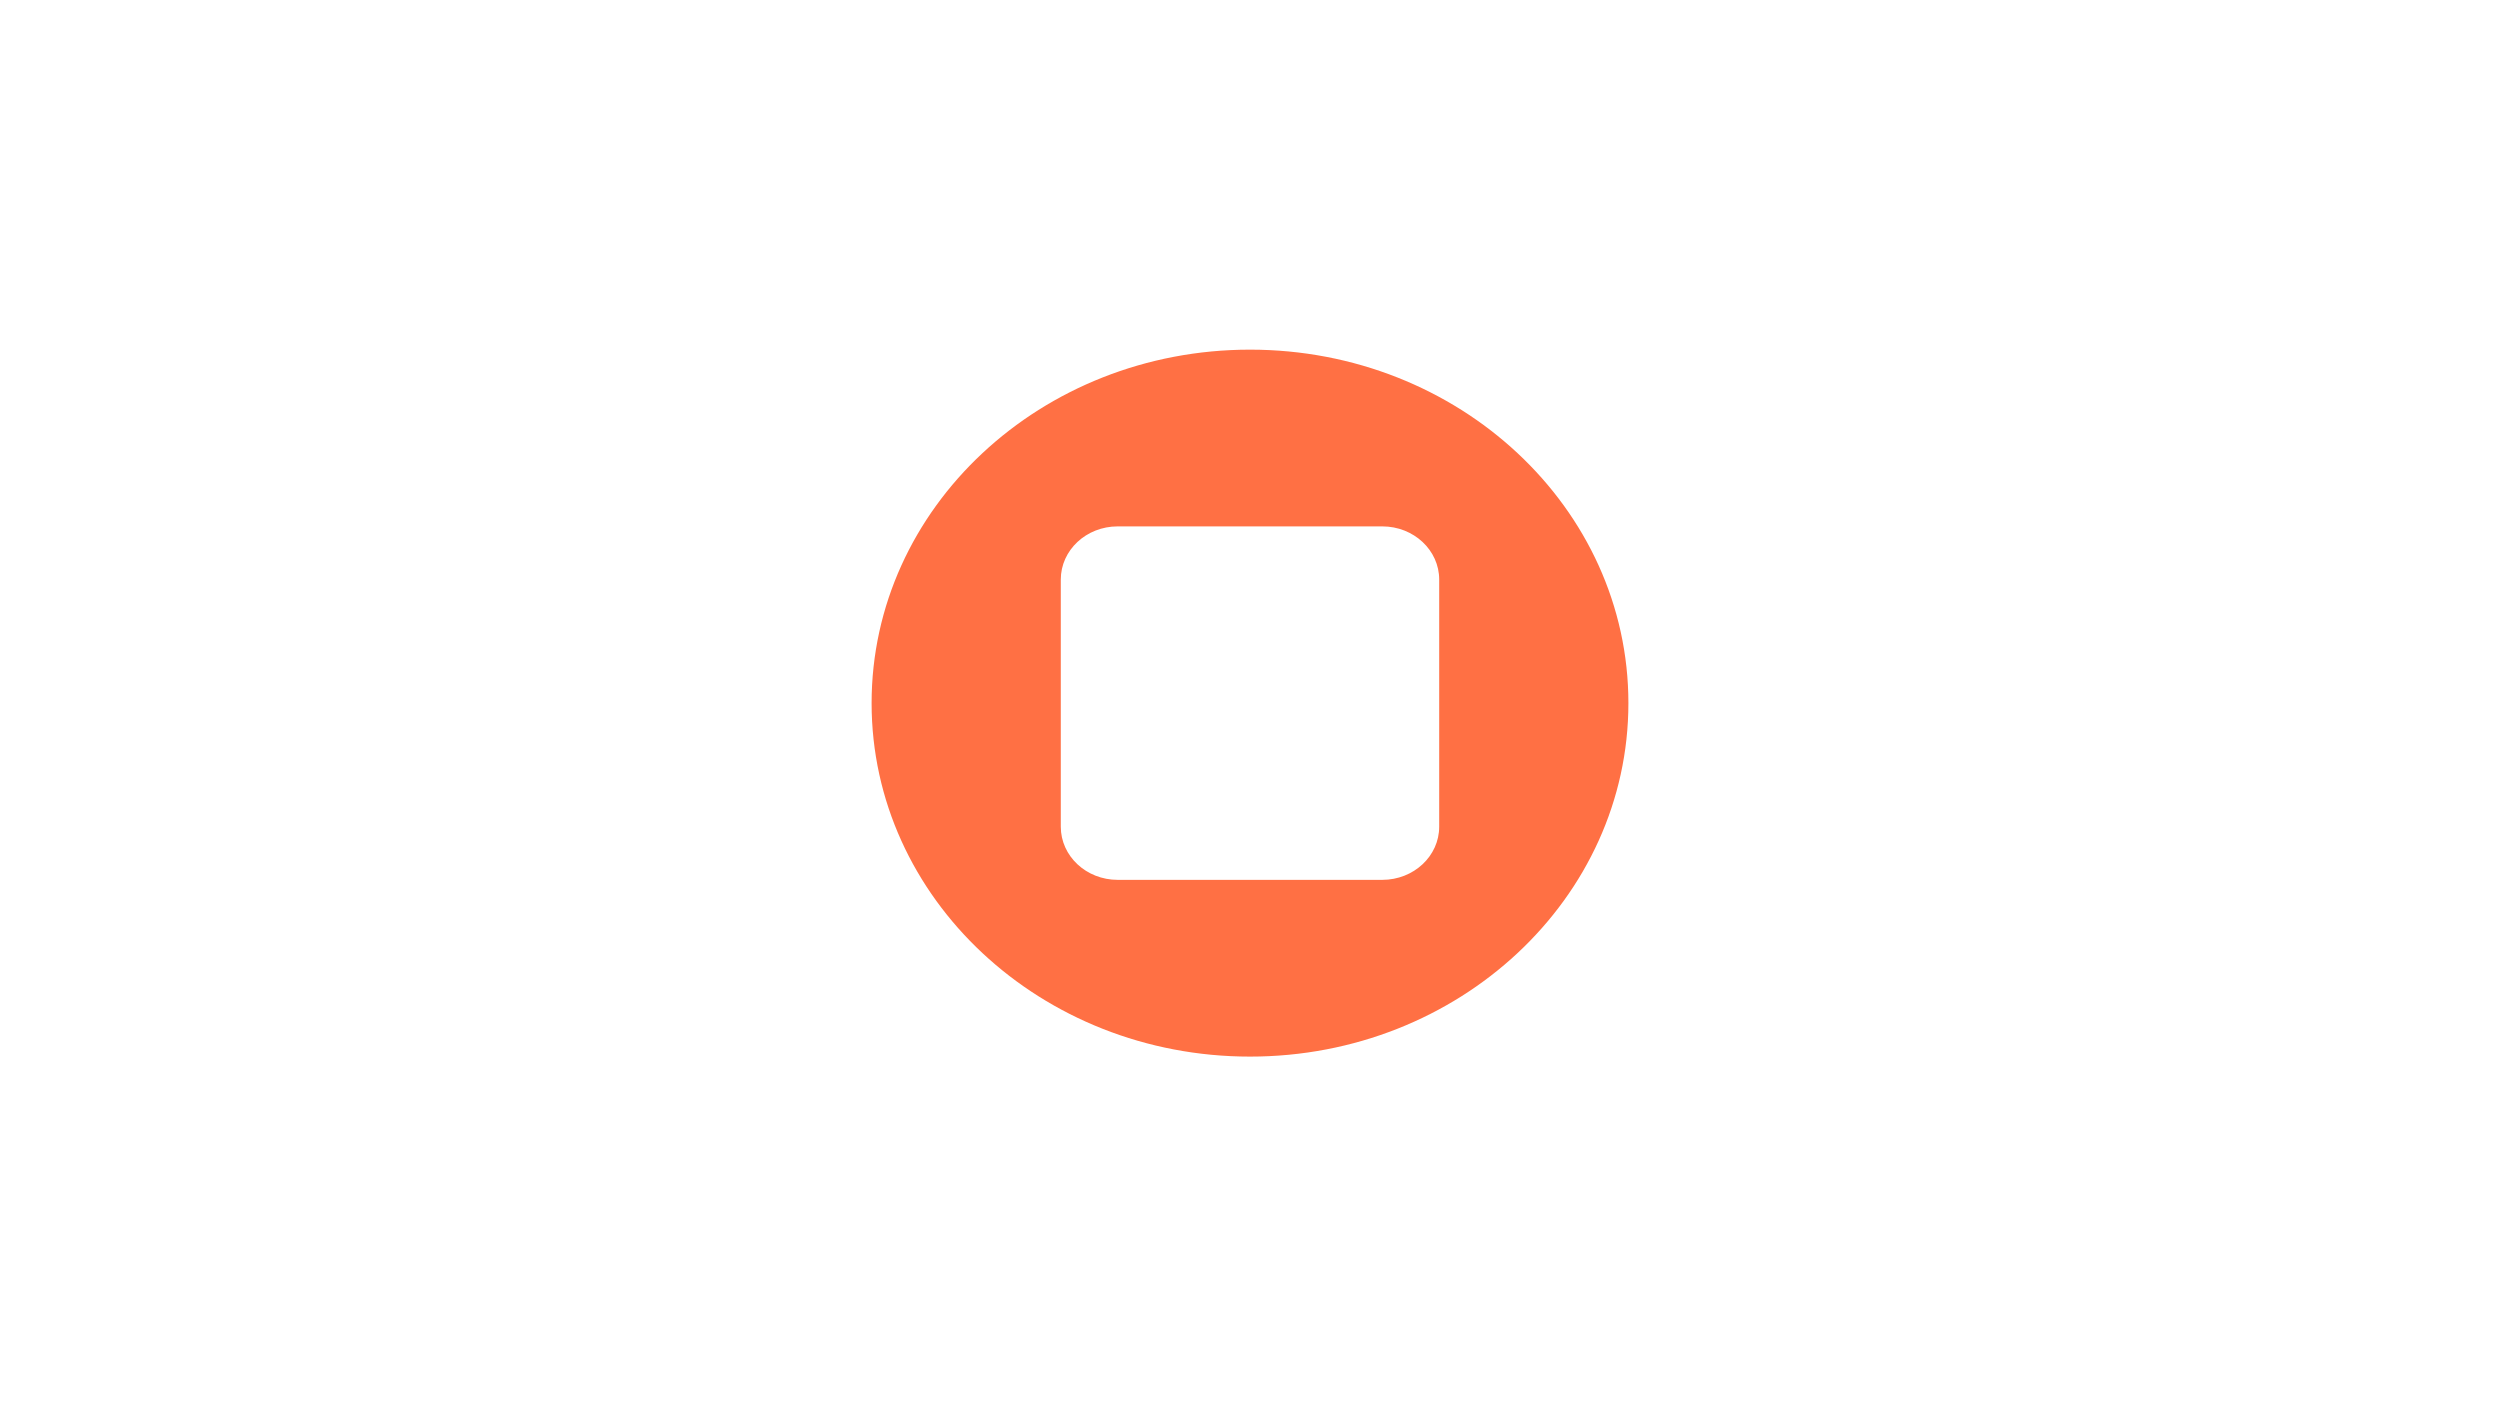 <svg xmlns="http://www.w3.org/2000/svg" viewBox="0 0 1920 1080"><defs><style>.cls-1{fill:#fff}</style></defs><path d="M0 0h1920v1080H0z" class="cls-1"/><g id="Nolus"><path d="M0 0h1920v1080H0z" class="cls-1"/><path id="Layer_1-2" d="M960 268.53c-160.5 0-290.61 121.54-290.61 271.47S799.5 811.47 960 811.47 1250.61 689.93 1250.61 540 1120.5 268.53 960 268.53Zm101.6 407.2H858.39c-24.14 0-43.7-18.27-43.7-40.82V445.09c0-22.55 19.56-40.82 43.7-40.82h203.21c24.14 0 43.7 18.27 43.7 40.82v189.82c0 22.55-19.56 40.82-43.7 40.82Z" data-name="Layer 1-2" style="fill:#ff7044"/></g></svg>